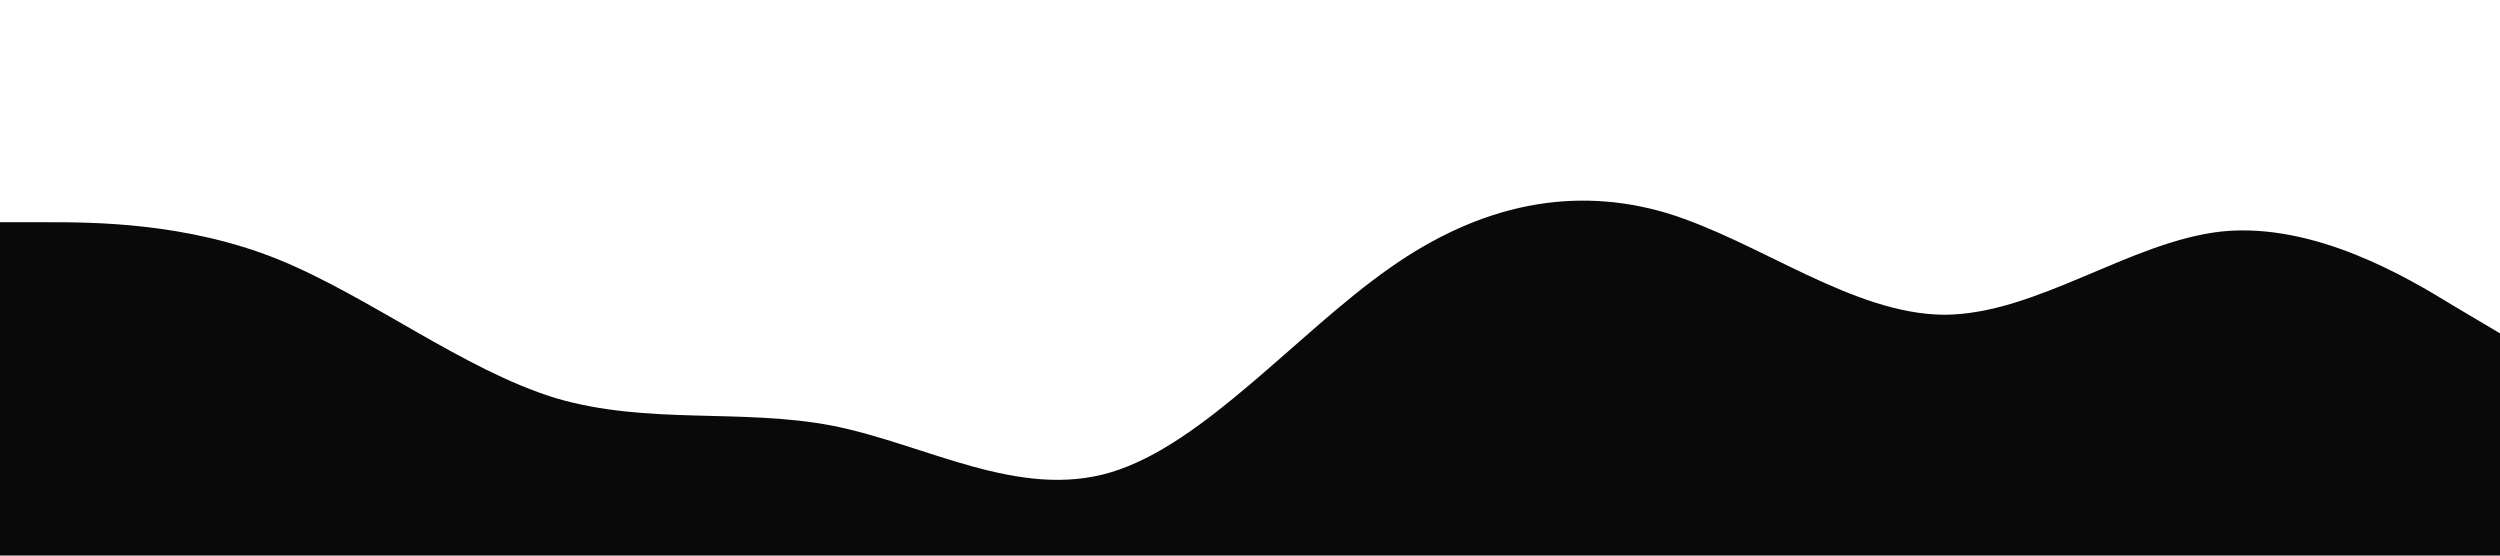 <?xml version="1.0" standalone="no"?><svg xmlns="http://www.w3.org/2000/svg" viewBox="0 0 1440 320"><path fill="#090909" fill-opacity="1" d="M0,128L26.7,128C53.3,128,107,128,160,149.3C213.3,171,267,213,320,229.3C373.3,245,427,235,480,245.3C533.3,256,587,288,640,272C693.3,256,747,192,800,154.7C853.3,117,907,107,960,122.7C1013.3,139,1067,181,1120,181.3C1173.3,181,1227,139,1280,133.3C1333.3,128,1387,160,1413,176L1440,192L1440,320L1413.3,320C1386.7,320,1333,320,1280,320C1226.7,320,1173,320,1120,320C1066.7,320,1013,320,960,320C906.7,320,853,320,800,320C746.7,320,693,320,640,320C586.7,320,533,320,480,320C426.7,320,373,320,320,320C266.7,320,213,320,160,320C106.7,320,53,320,27,320L0,320Z"></path></svg>